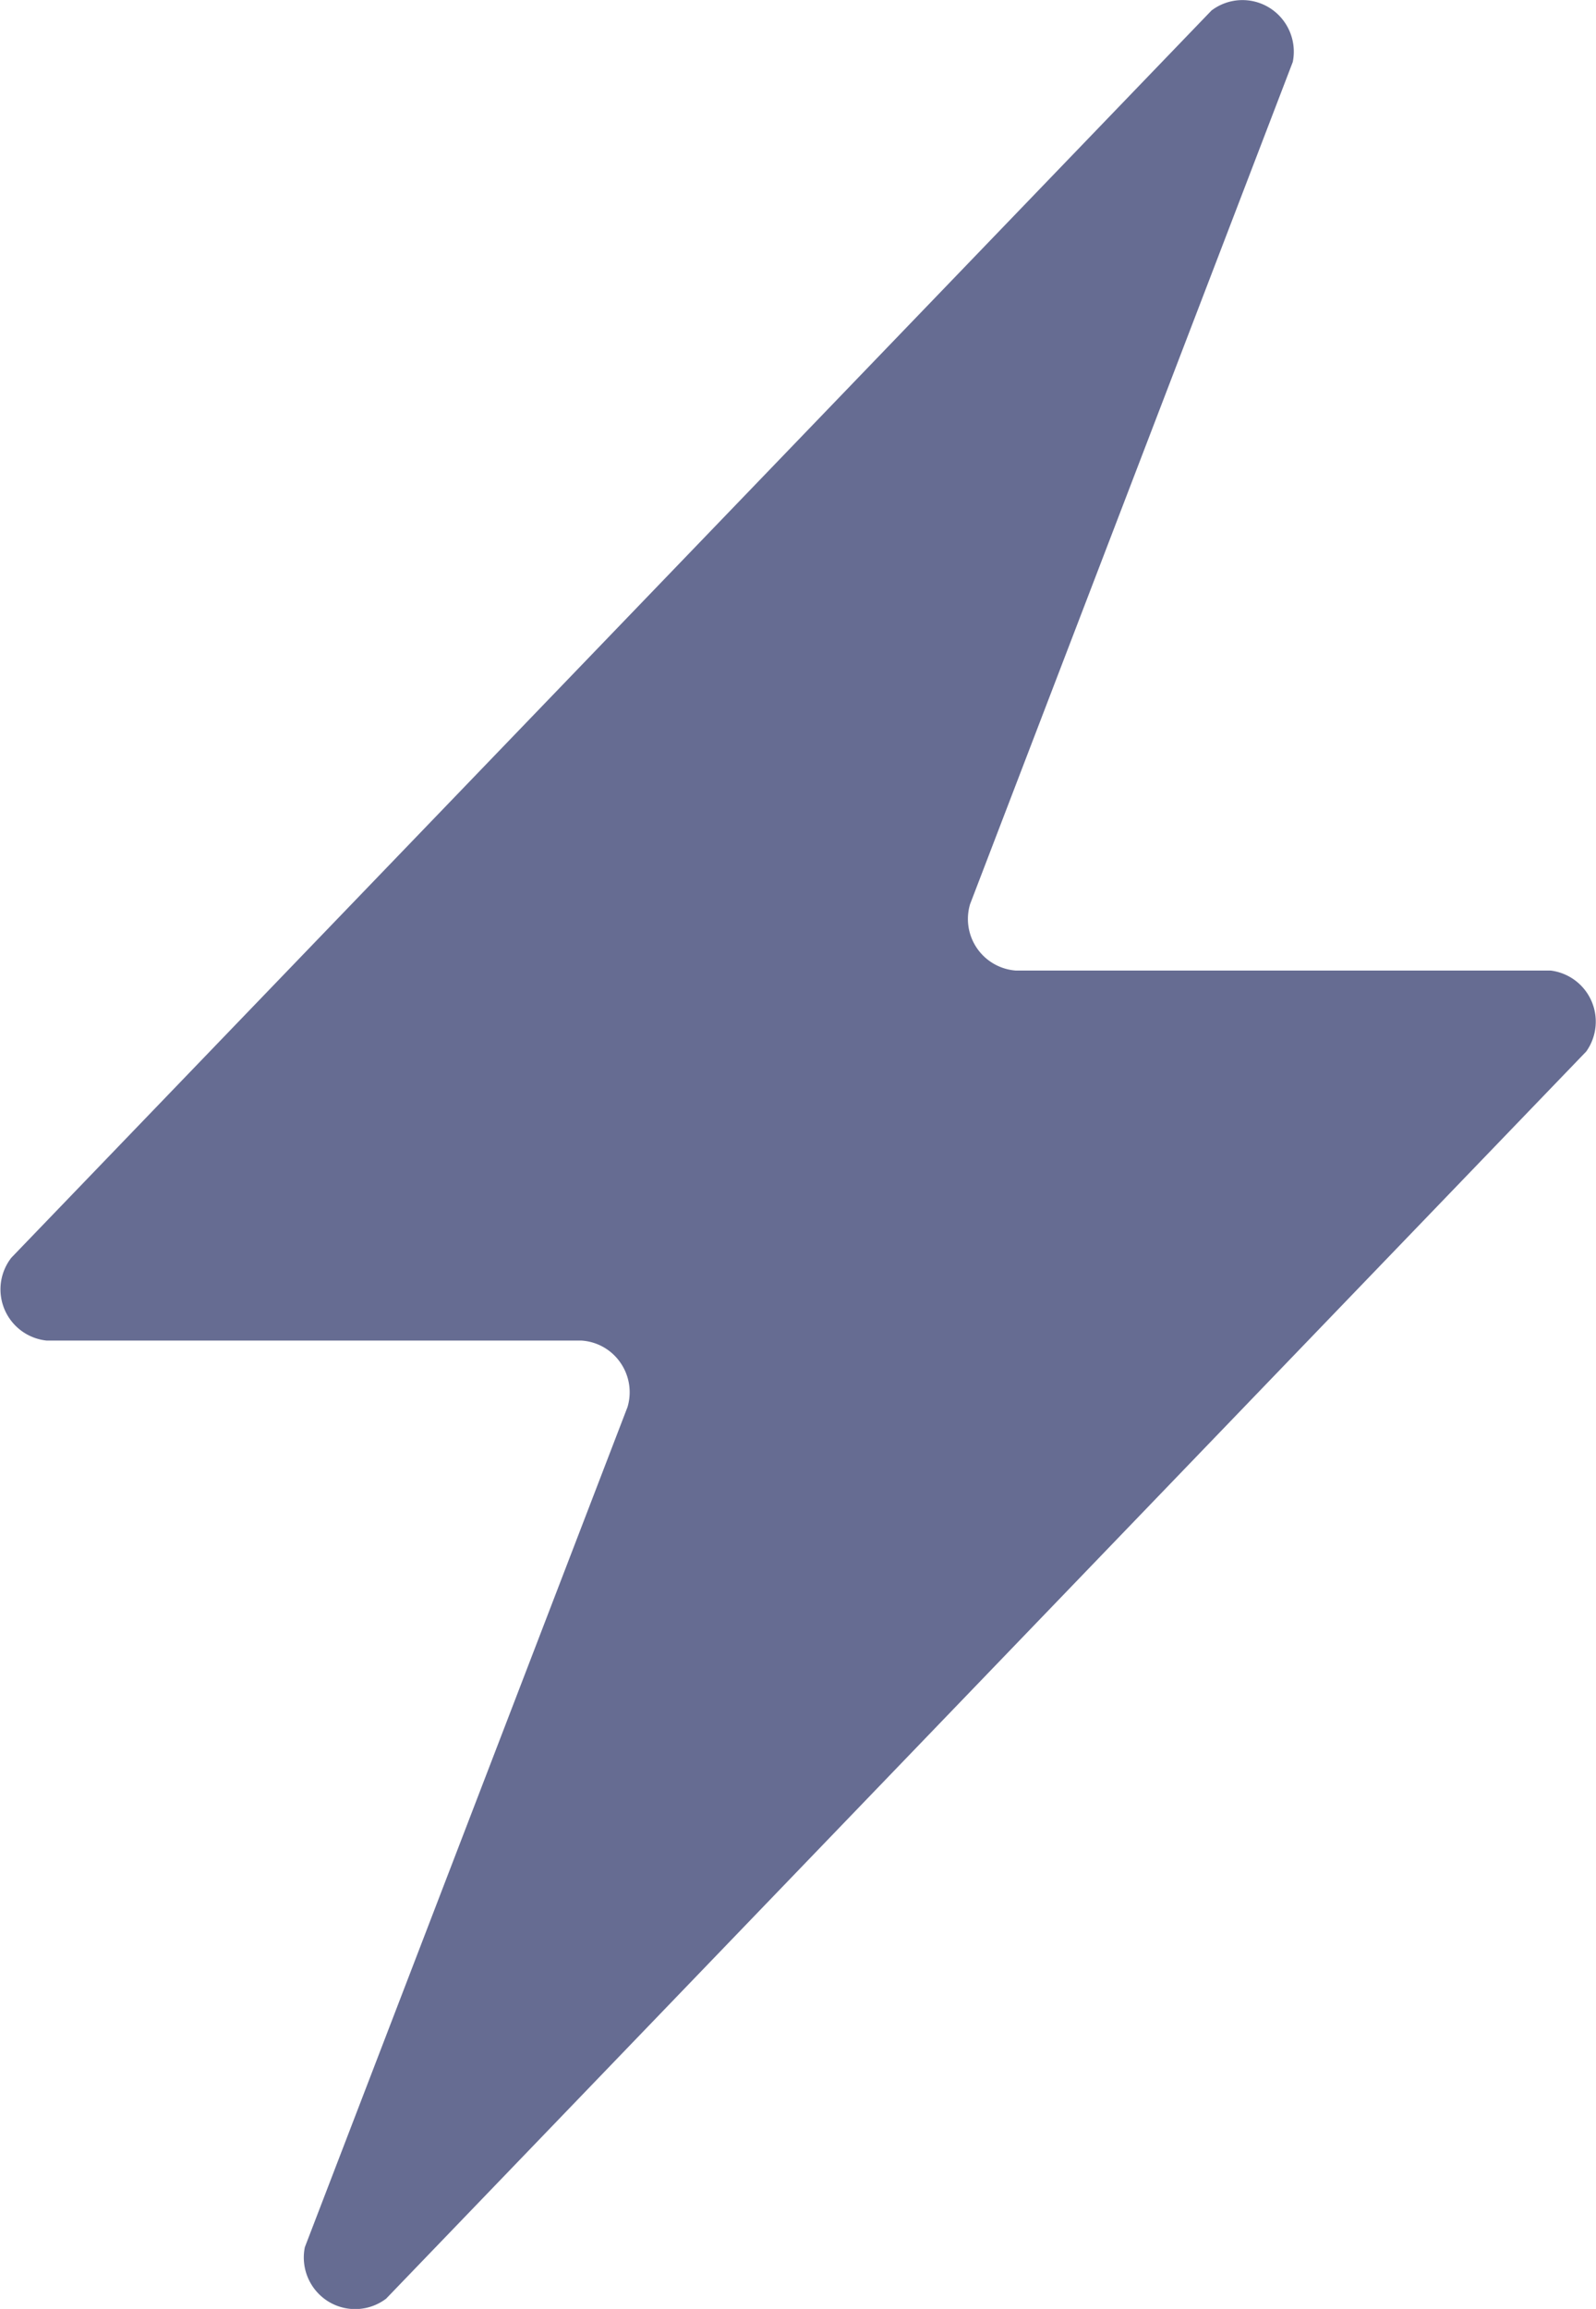 <svg xmlns="http://www.w3.org/2000/svg" width="12.9" height="18.658" viewBox="0 0 12.9 18.658">
  <path id="Path_68371" data-name="Path 68371" d="M47.036,35.442H42.711a.418.418,0,0,1-.371-.537L44.948,28.1a.418.418,0,0,0-.185-.436.414.414,0,0,0-.472.02l-9.7,10.078a.416.416,0,0,0,.286.67H39.2a.414.414,0,0,1,.314.179.419.419,0,0,1,.057.358l-2.608,6.789a.418.418,0,0,0,.185.436.414.414,0,0,0,.472-.02l9.7-10.078a.416.416,0,0,0-.286-.654Z" transform="translate(-34.499 -27.599)" fill="#000a4a" opacity="0.6"/>
</svg>
